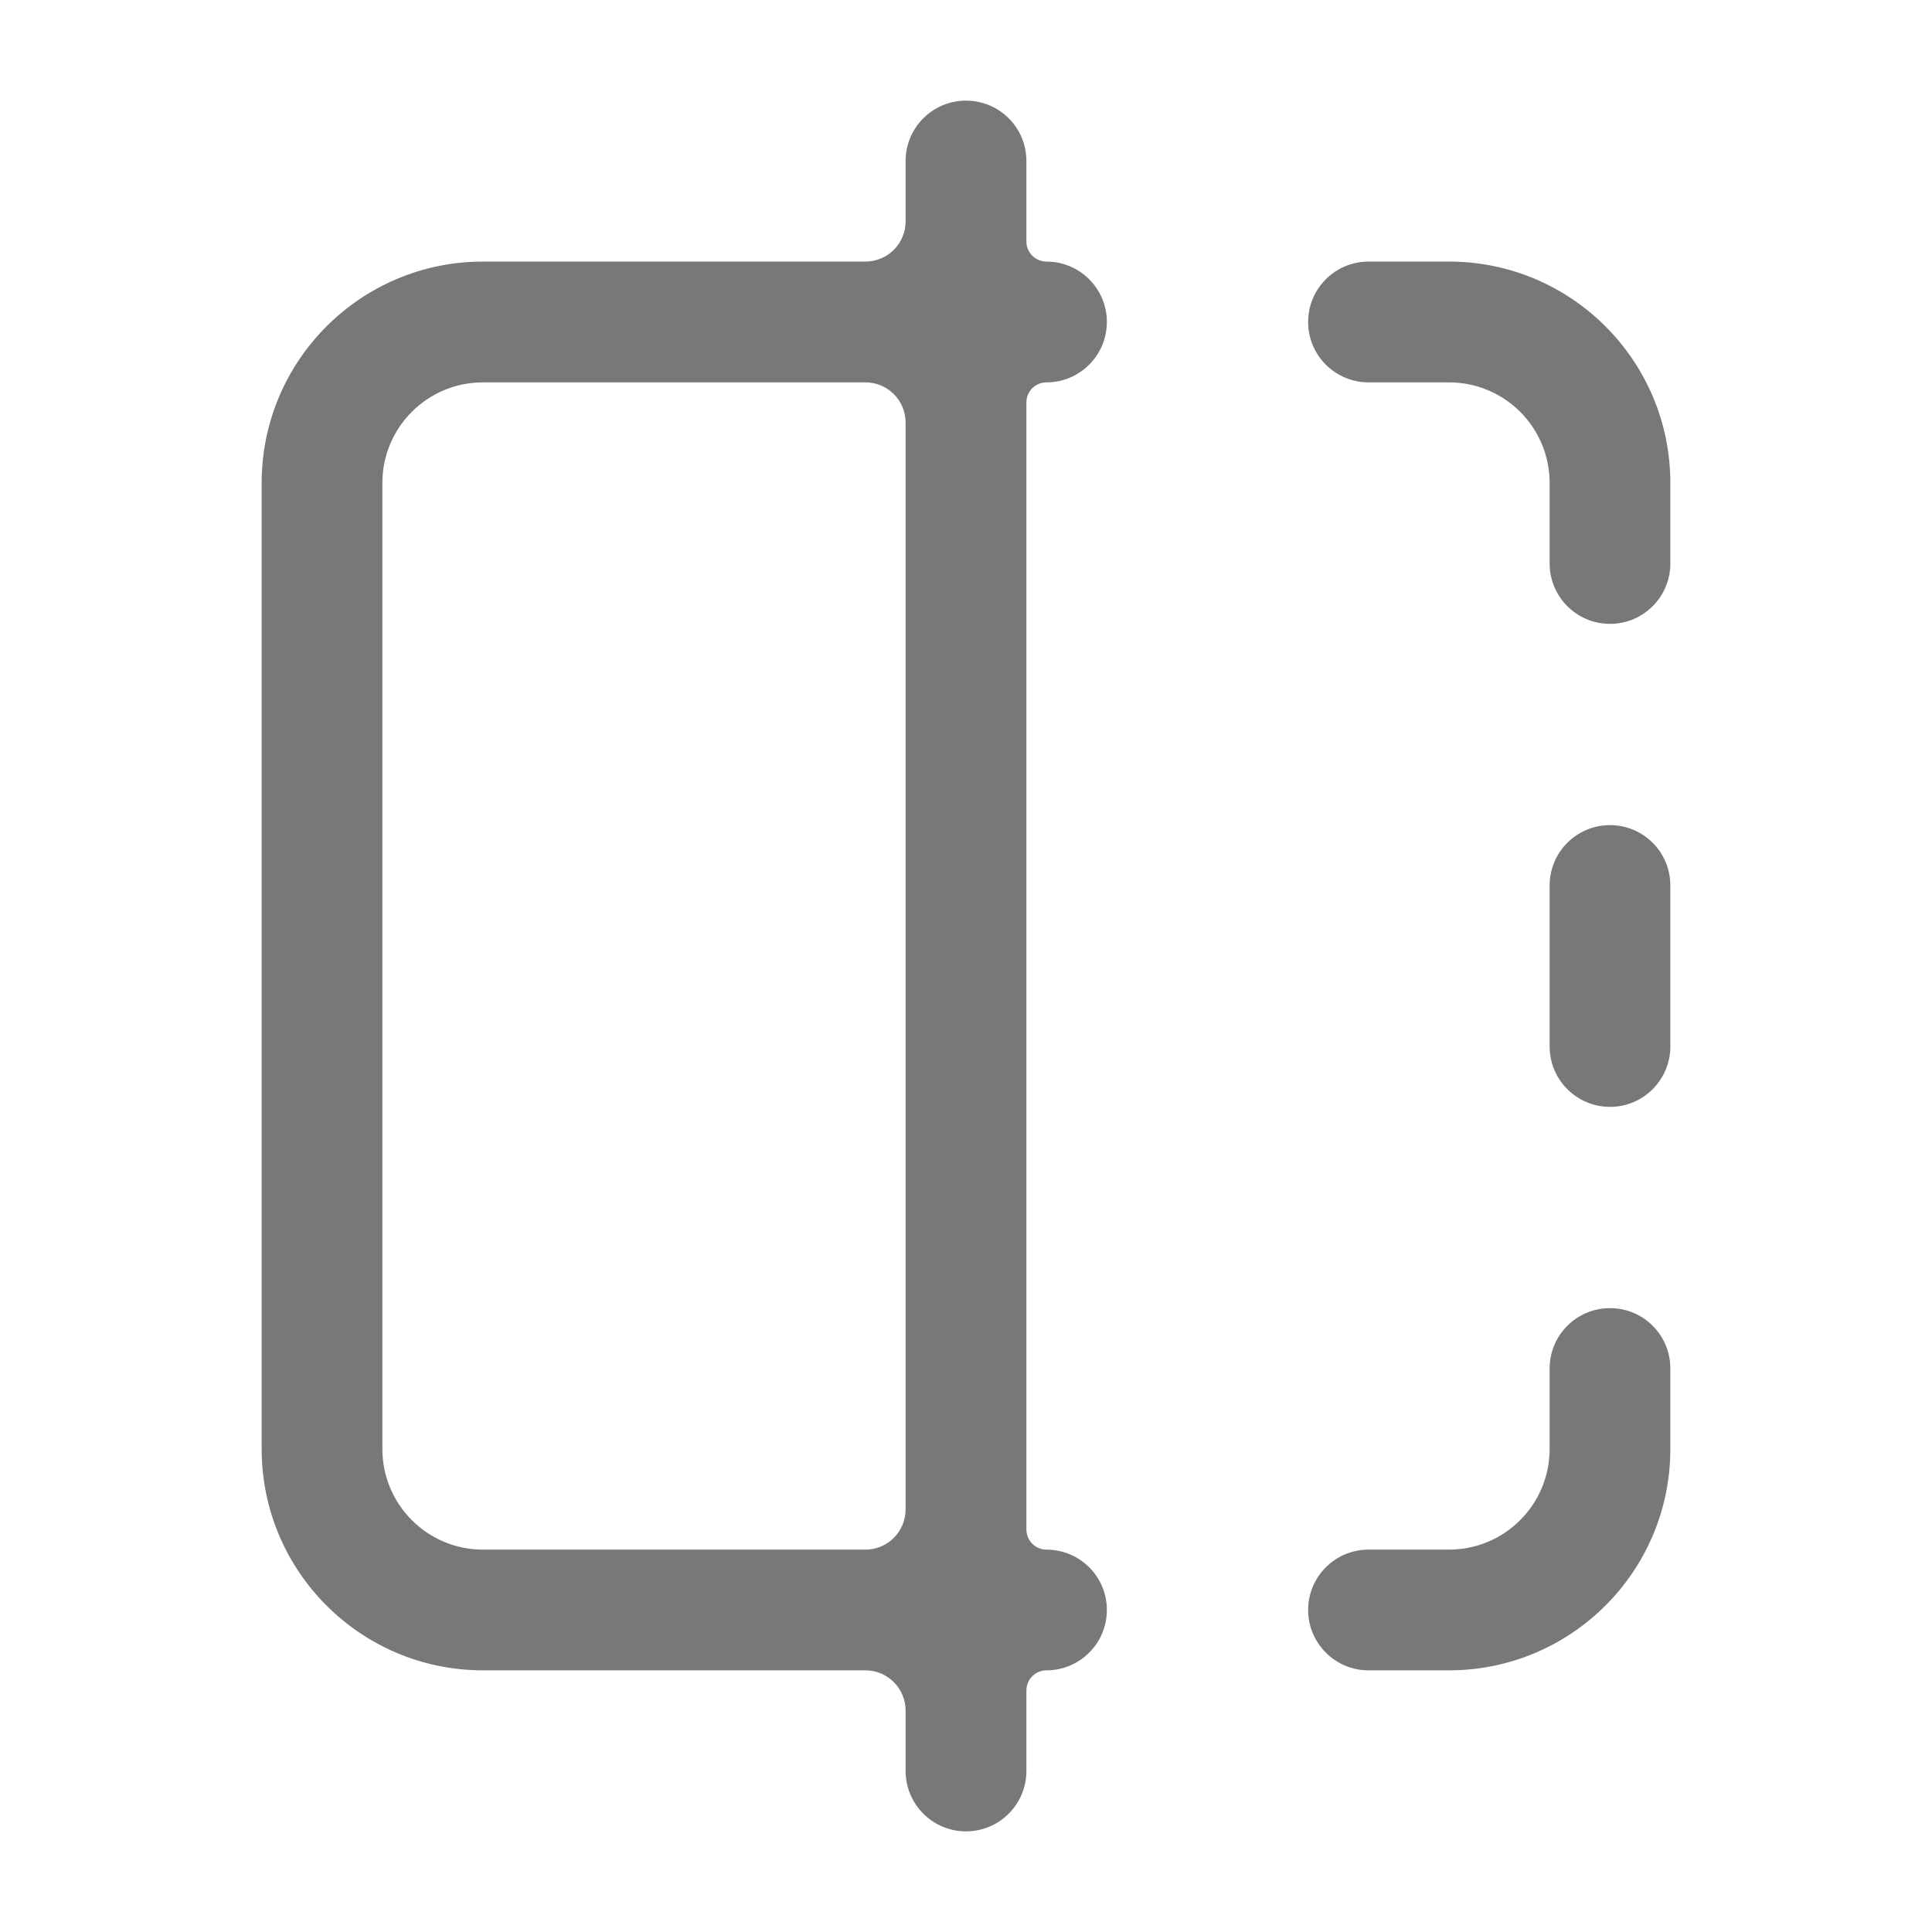 <svg width="23" height="23" viewBox="0 0 23 23" fill="none" xmlns="http://www.w3.org/2000/svg">
<mask id="mask0_0_359" style="mask-type:luminance" maskUnits="userSpaceOnUse" x="0" y="0" width="23" height="23">
<path d="M0 0H23V23H0V0Z" fill="white"/>
</mask>
<g mask="url(#mask0_0_359)">
<path fill-rule="evenodd" clip-rule="evenodd" d="M11.5 1.198C11.897 1.198 12.219 1.519 12.219 1.916V2.875C12.219 3.007 12.326 3.114 12.458 3.114C12.855 3.114 13.177 3.436 13.177 3.833C13.177 4.23 12.855 4.552 12.458 4.552C12.326 4.552 12.219 4.659 12.219 4.791V18.208C12.219 18.34 12.326 18.448 12.458 18.448C12.855 18.448 13.177 18.769 13.177 19.166C13.177 19.563 12.855 19.885 12.458 19.885C12.326 19.885 12.219 19.992 12.219 20.125V21.083C12.219 21.48 11.897 21.802 11.5 21.802C11.103 21.802 10.781 21.48 10.781 21.083V20.364C10.781 20.1 10.567 19.885 10.302 19.885H5.75C4.294 19.885 3.115 18.705 3.115 17.25V5.75C3.115 4.294 4.294 3.114 5.75 3.114H10.302C10.567 3.114 10.781 2.9 10.781 2.635V1.916C10.781 1.519 11.103 1.198 11.5 1.198ZM10.781 5.031C10.781 4.766 10.567 4.552 10.302 4.552H5.75C5.088 4.552 4.552 5.088 4.552 5.75V17.25C4.552 17.911 5.088 18.448 5.75 18.448H10.302C10.567 18.448 10.781 18.233 10.781 17.968V5.031ZM15.573 3.833C15.573 3.436 15.895 3.114 16.292 3.114H17.25C18.705 3.114 19.885 4.294 19.885 5.75V6.708C19.885 7.105 19.564 7.427 19.167 7.427C18.77 7.427 18.448 7.105 18.448 6.708V5.75C18.448 5.088 17.912 4.552 17.25 4.552H16.292C15.895 4.552 15.573 4.23 15.573 3.833ZM19.167 9.823C19.564 9.823 19.885 10.144 19.885 10.541V12.458C19.885 12.855 19.564 13.177 19.167 13.177C18.77 13.177 18.448 12.855 18.448 12.458V10.541C18.448 10.144 18.77 9.823 19.167 9.823ZM19.167 15.573C19.564 15.573 19.885 15.894 19.885 16.291V17.25C19.885 18.705 18.705 19.885 17.25 19.885H16.292C15.895 19.885 15.573 19.563 15.573 19.166C15.573 18.769 15.895 18.448 16.292 18.448H17.25C17.912 18.448 18.448 17.911 18.448 17.25V16.291C18.448 15.894 18.77 15.573 19.167 15.573Z" fill="#787878"/>
</g>
</svg>
